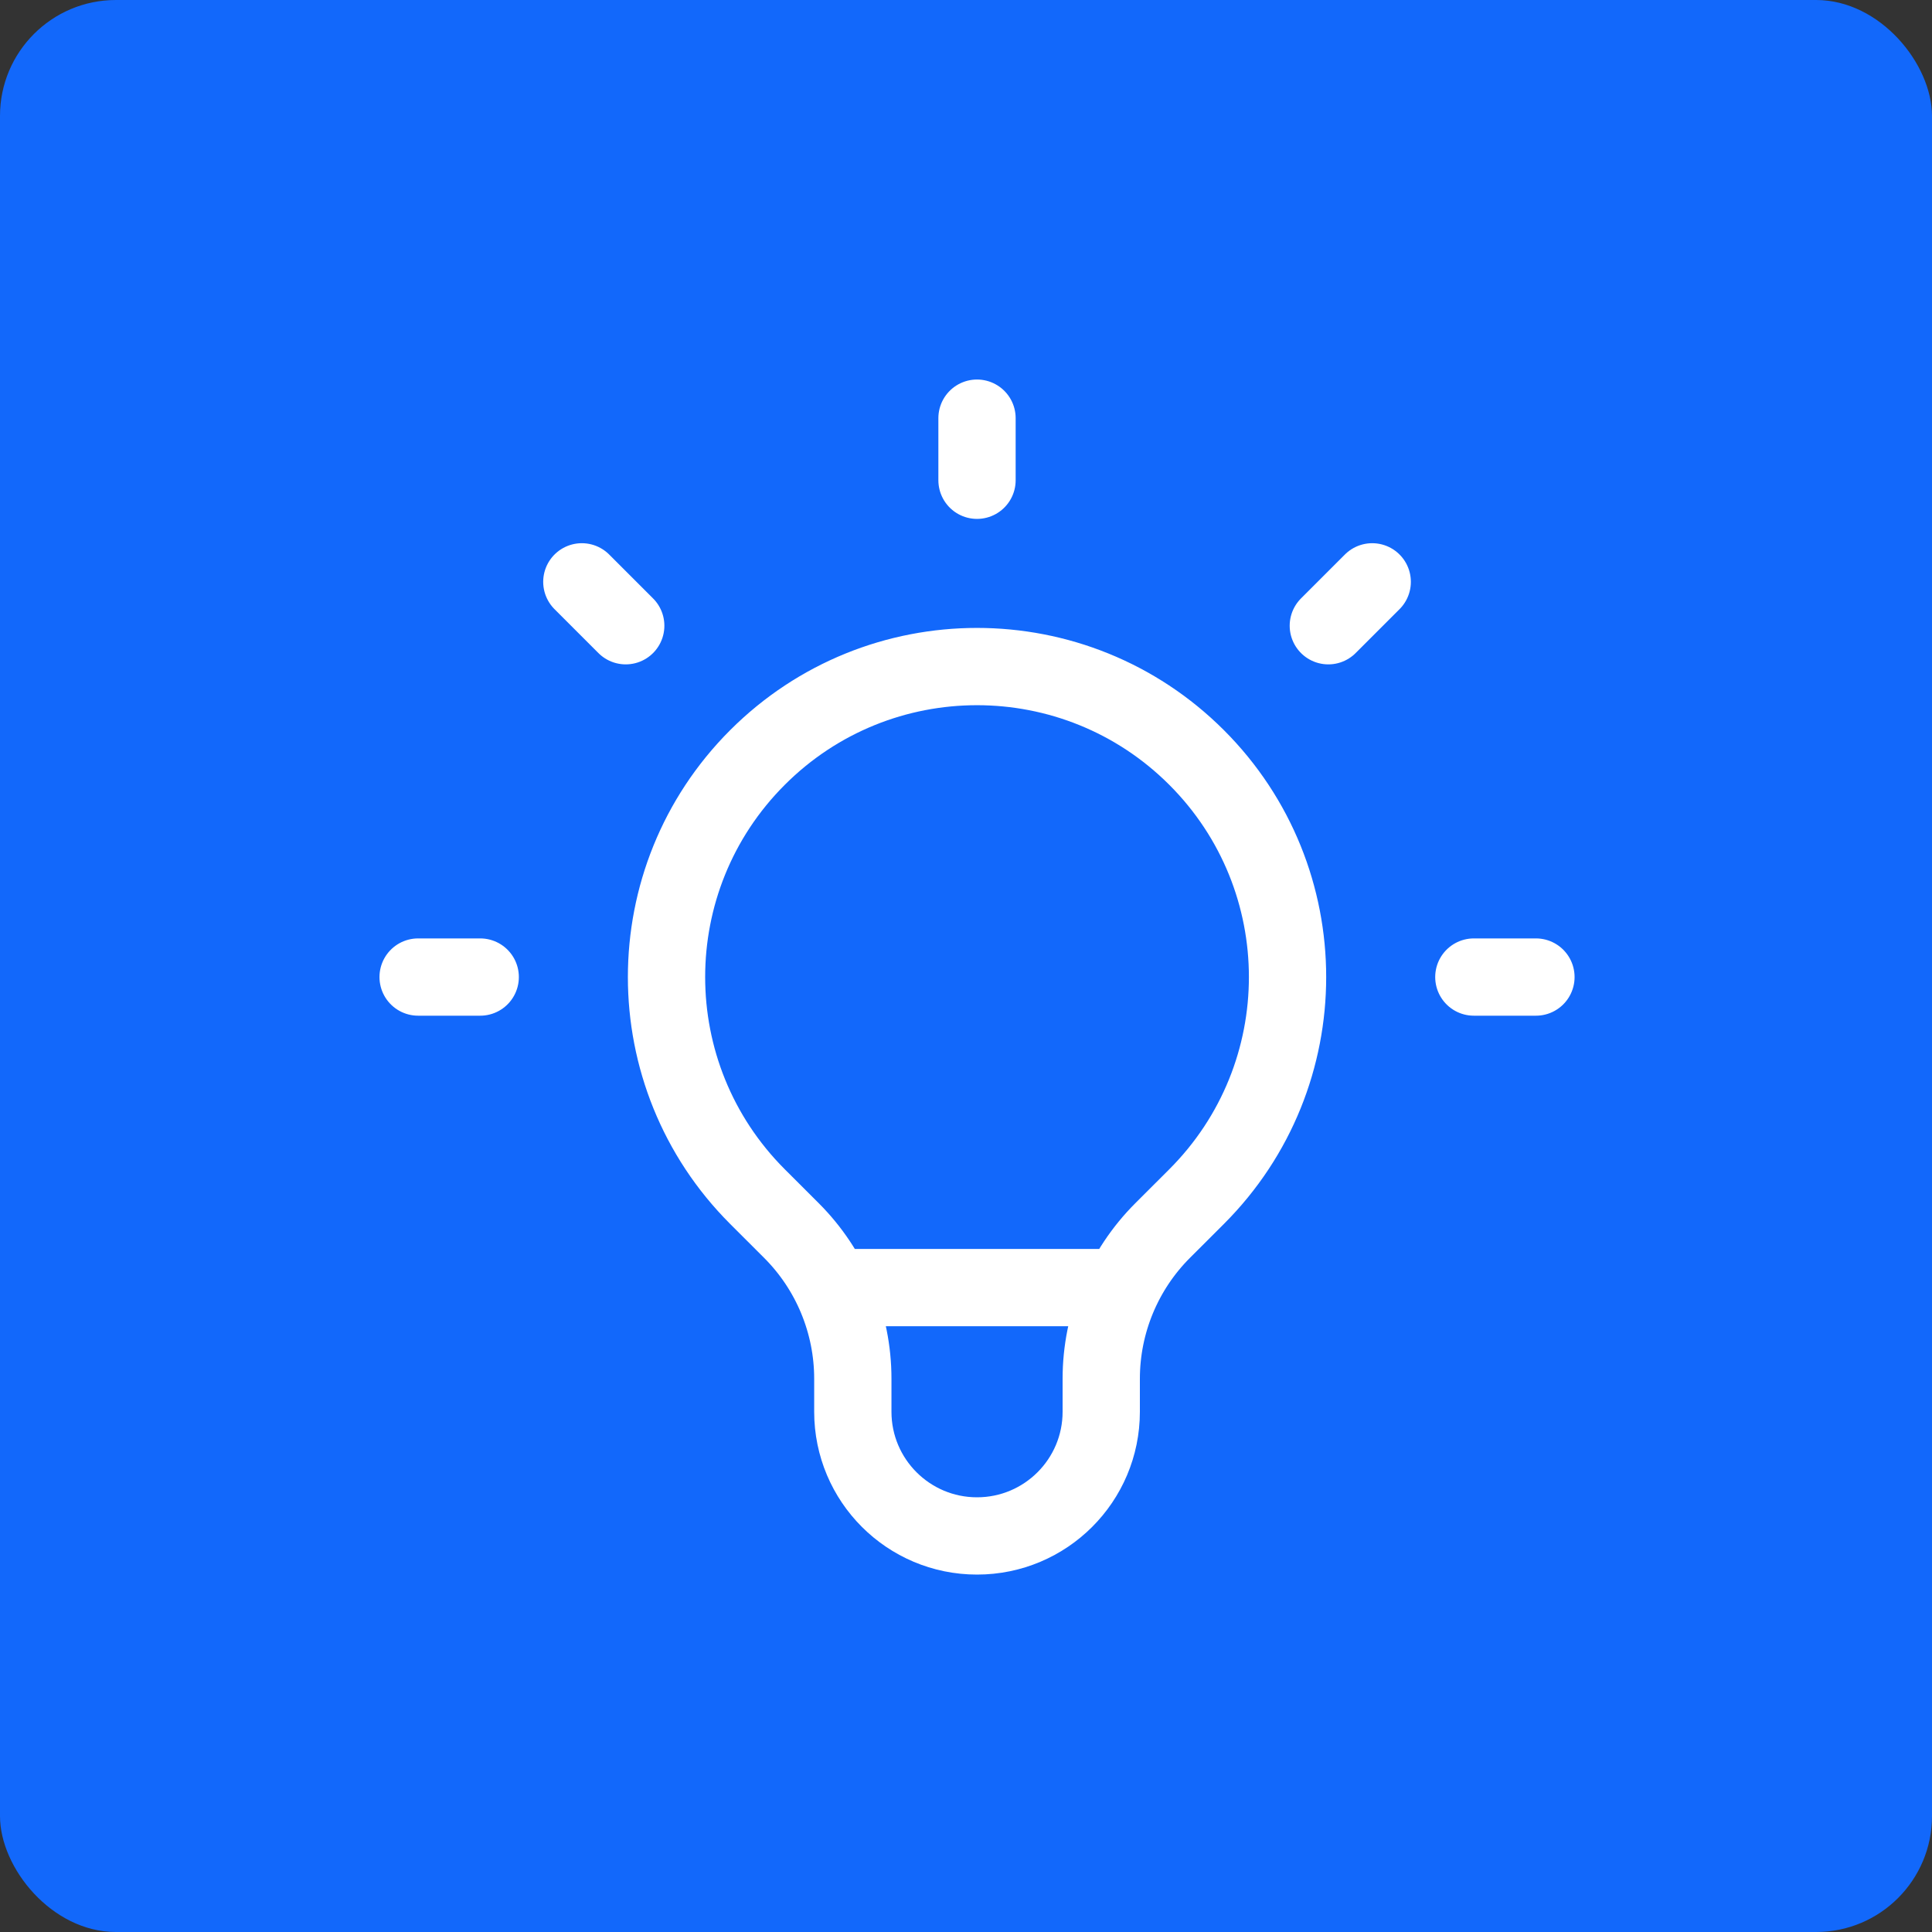 <svg width="50" height="50" viewBox="0 0 50 50" fill="none" xmlns="http://www.w3.org/2000/svg">
<rect x="0" y="0" width="50" height="50" fill="#333333" stroke="none"/>
<rect width="50" height="50" rx="3" fill="#1268FB"/>
<path d="M21.53 33.322H29.041M25.285 10.822V12.429M35.513 15.058L34.377 16.194M39.75 25.286H38.143M12.428 25.286H10.821M16.194 16.194L15.058 15.058M19.603 30.968C16.465 27.83 16.465 22.742 19.603 19.604C22.741 16.466 27.829 16.466 30.968 19.604C34.106 22.742 34.106 27.83 30.968 30.968L30.088 31.847C29.071 32.864 28.5 34.244 28.5 35.682V36.536C28.5 38.311 27.061 39.75 25.285 39.75C23.51 39.75 22.071 38.311 22.071 36.536V35.682C22.071 34.244 21.5 32.864 20.483 31.847L19.603 30.968Z" stroke="white" stroke-width="2" stroke-linecap="round" stroke-linejoin="round"/>
</svg>
